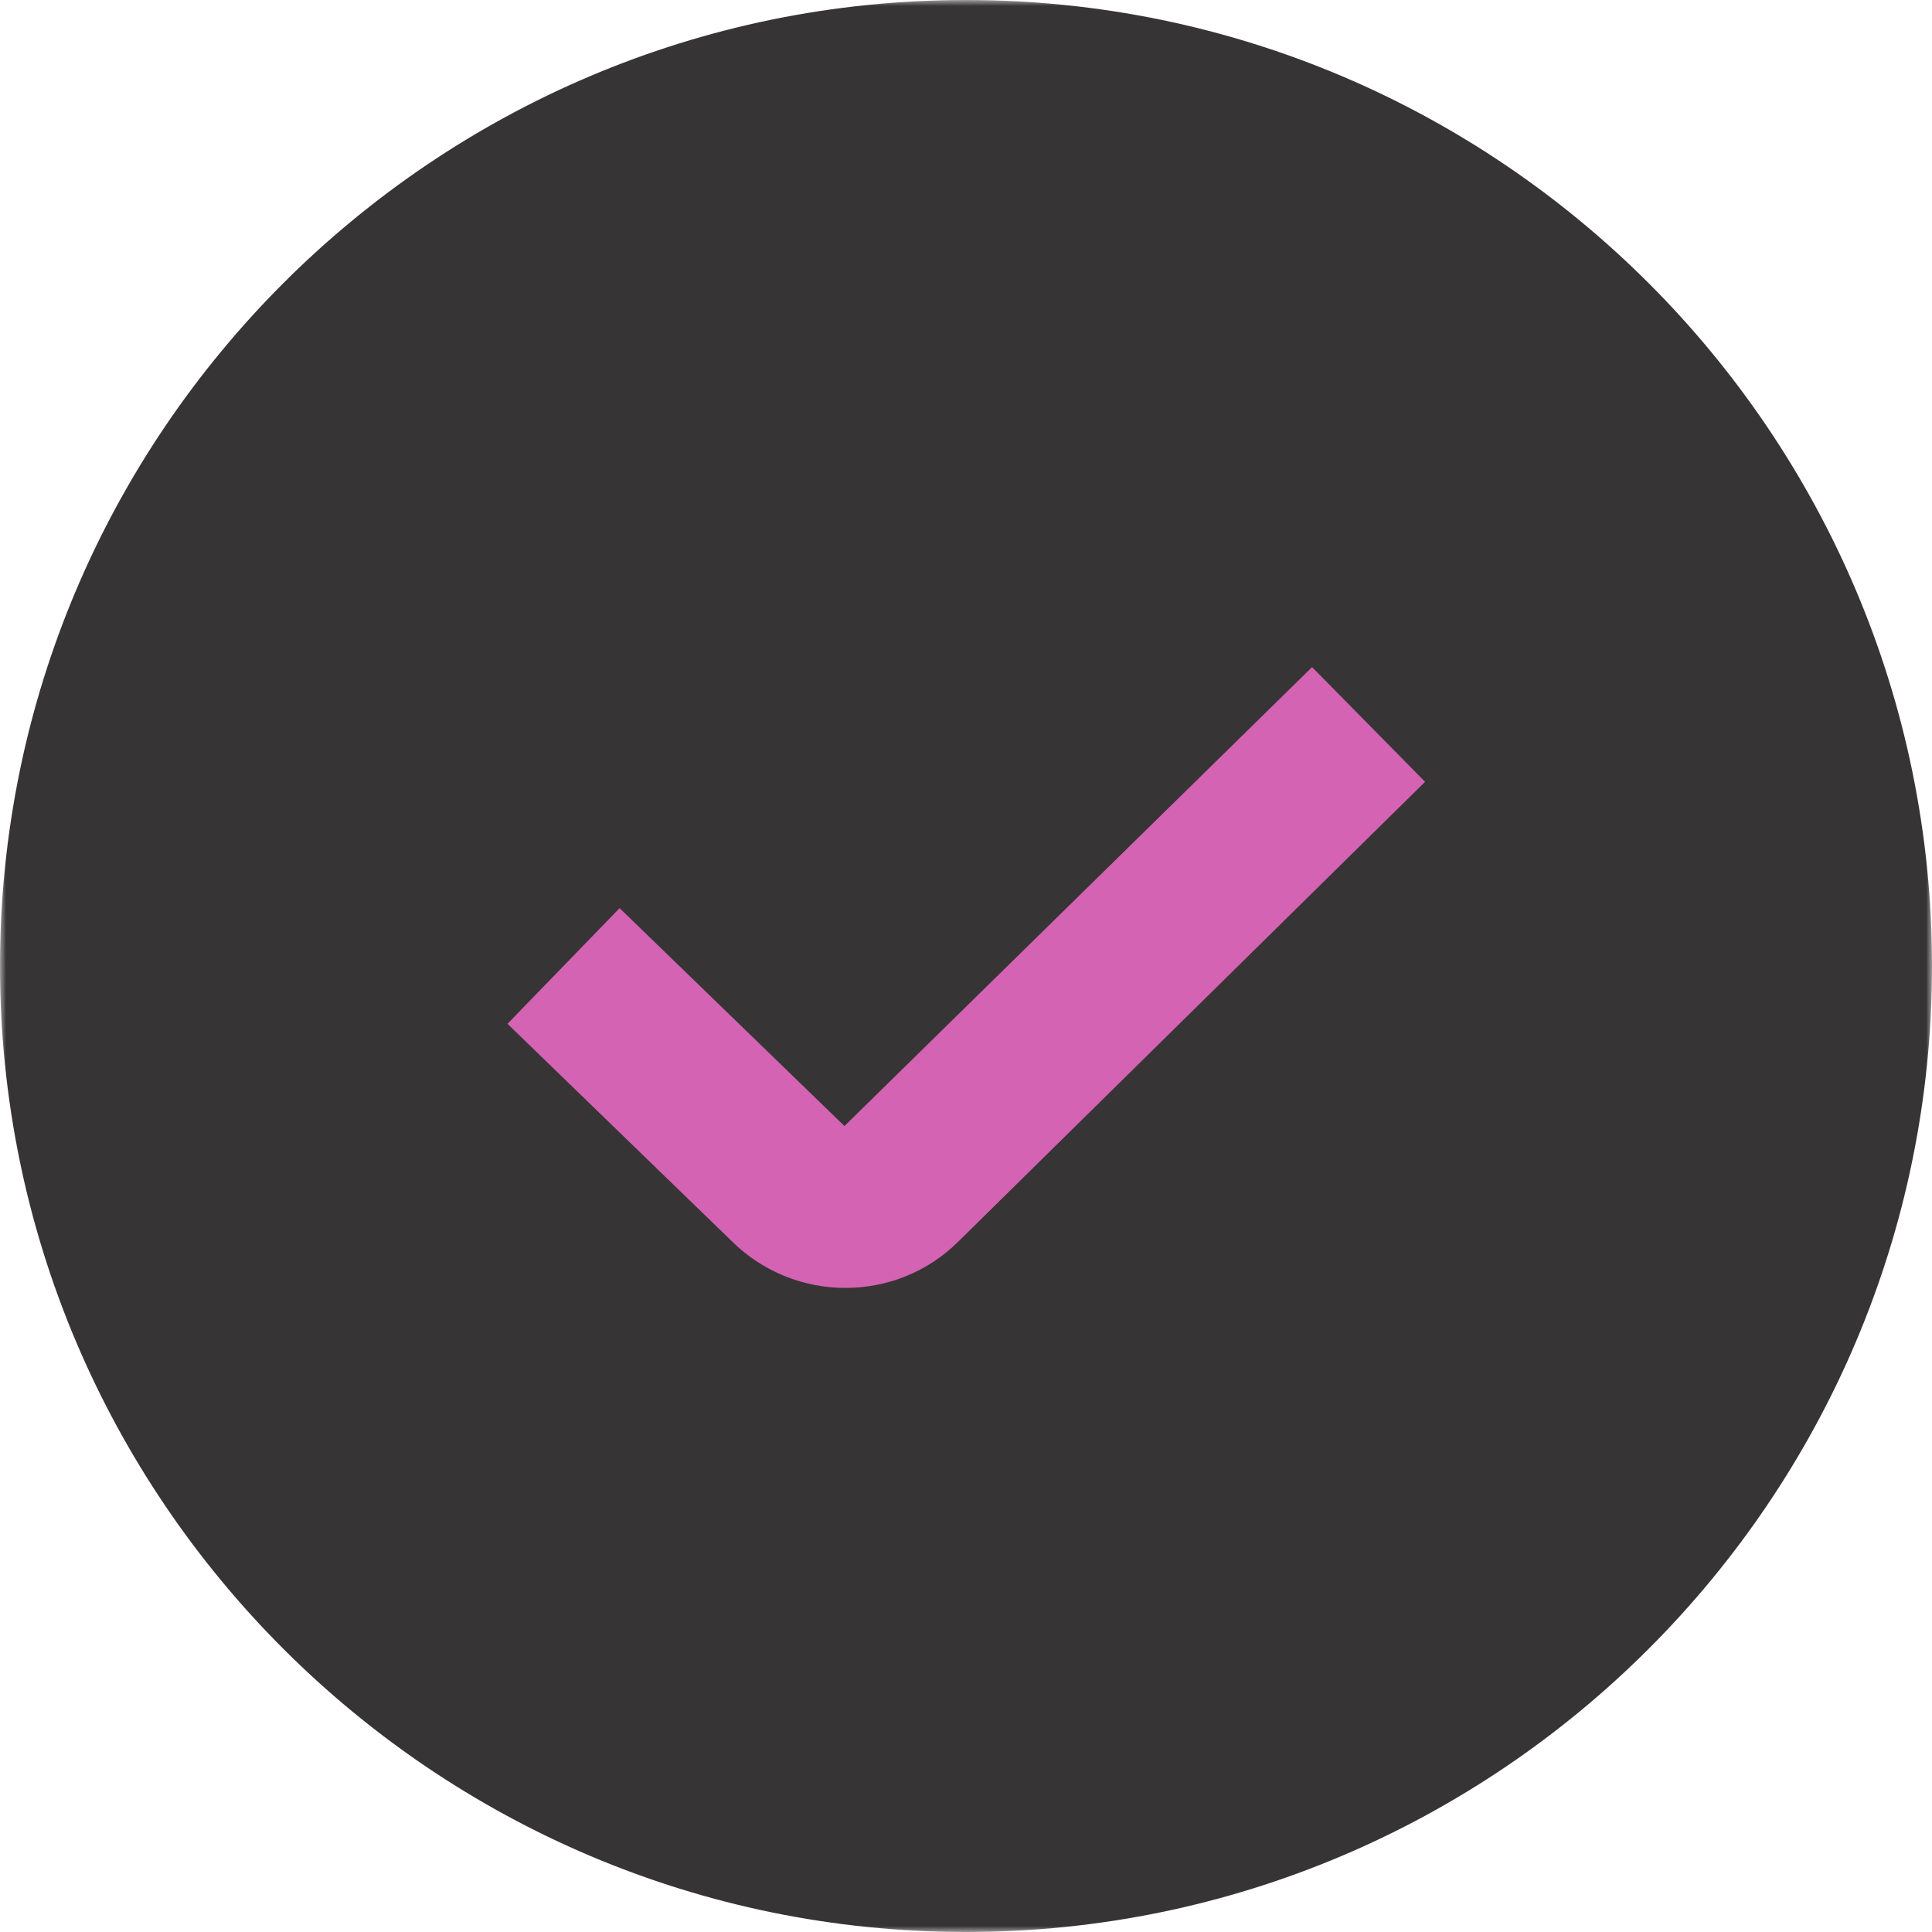 <?xml version="1.0" encoding="UTF-8"?> <svg xmlns="http://www.w3.org/2000/svg" width="162" height="162" viewBox="0 0 162 162" fill="none"><g clip-path="url(#clip0_6450_6)"><mask id="mask0_6450_6" style="mask-type:luminance" maskUnits="userSpaceOnUse" x="0" y="0" width="162" height="162"><path d="M162 0H0V162H162V0Z" fill="white"></path></mask><g mask="url(#mask0_6450_6)"><path d="M131.625 40.5H30.375V111.375H131.625V40.5Z" fill="#D463B3"></path><path d="M81 0C36.335 0 0 36.335 0 81C0 125.664 36.335 162 81 162C125.664 162 162 125.664 162 81C162 36.335 125.664 0 81 0ZM80.386 104.078C77.773 106.69 74.338 107.993 70.888 107.993C67.439 107.993 63.97 106.677 61.331 104.045L42.552 85.847L51.955 76.147L70.808 94.419L110.018 55.937L119.495 65.556L80.386 104.078Z" fill="#373435"></path></g></g><defs><clipPath id="clip0_6450_6"><rect width="162" height="162" fill="white"></rect></clipPath></defs></svg> 